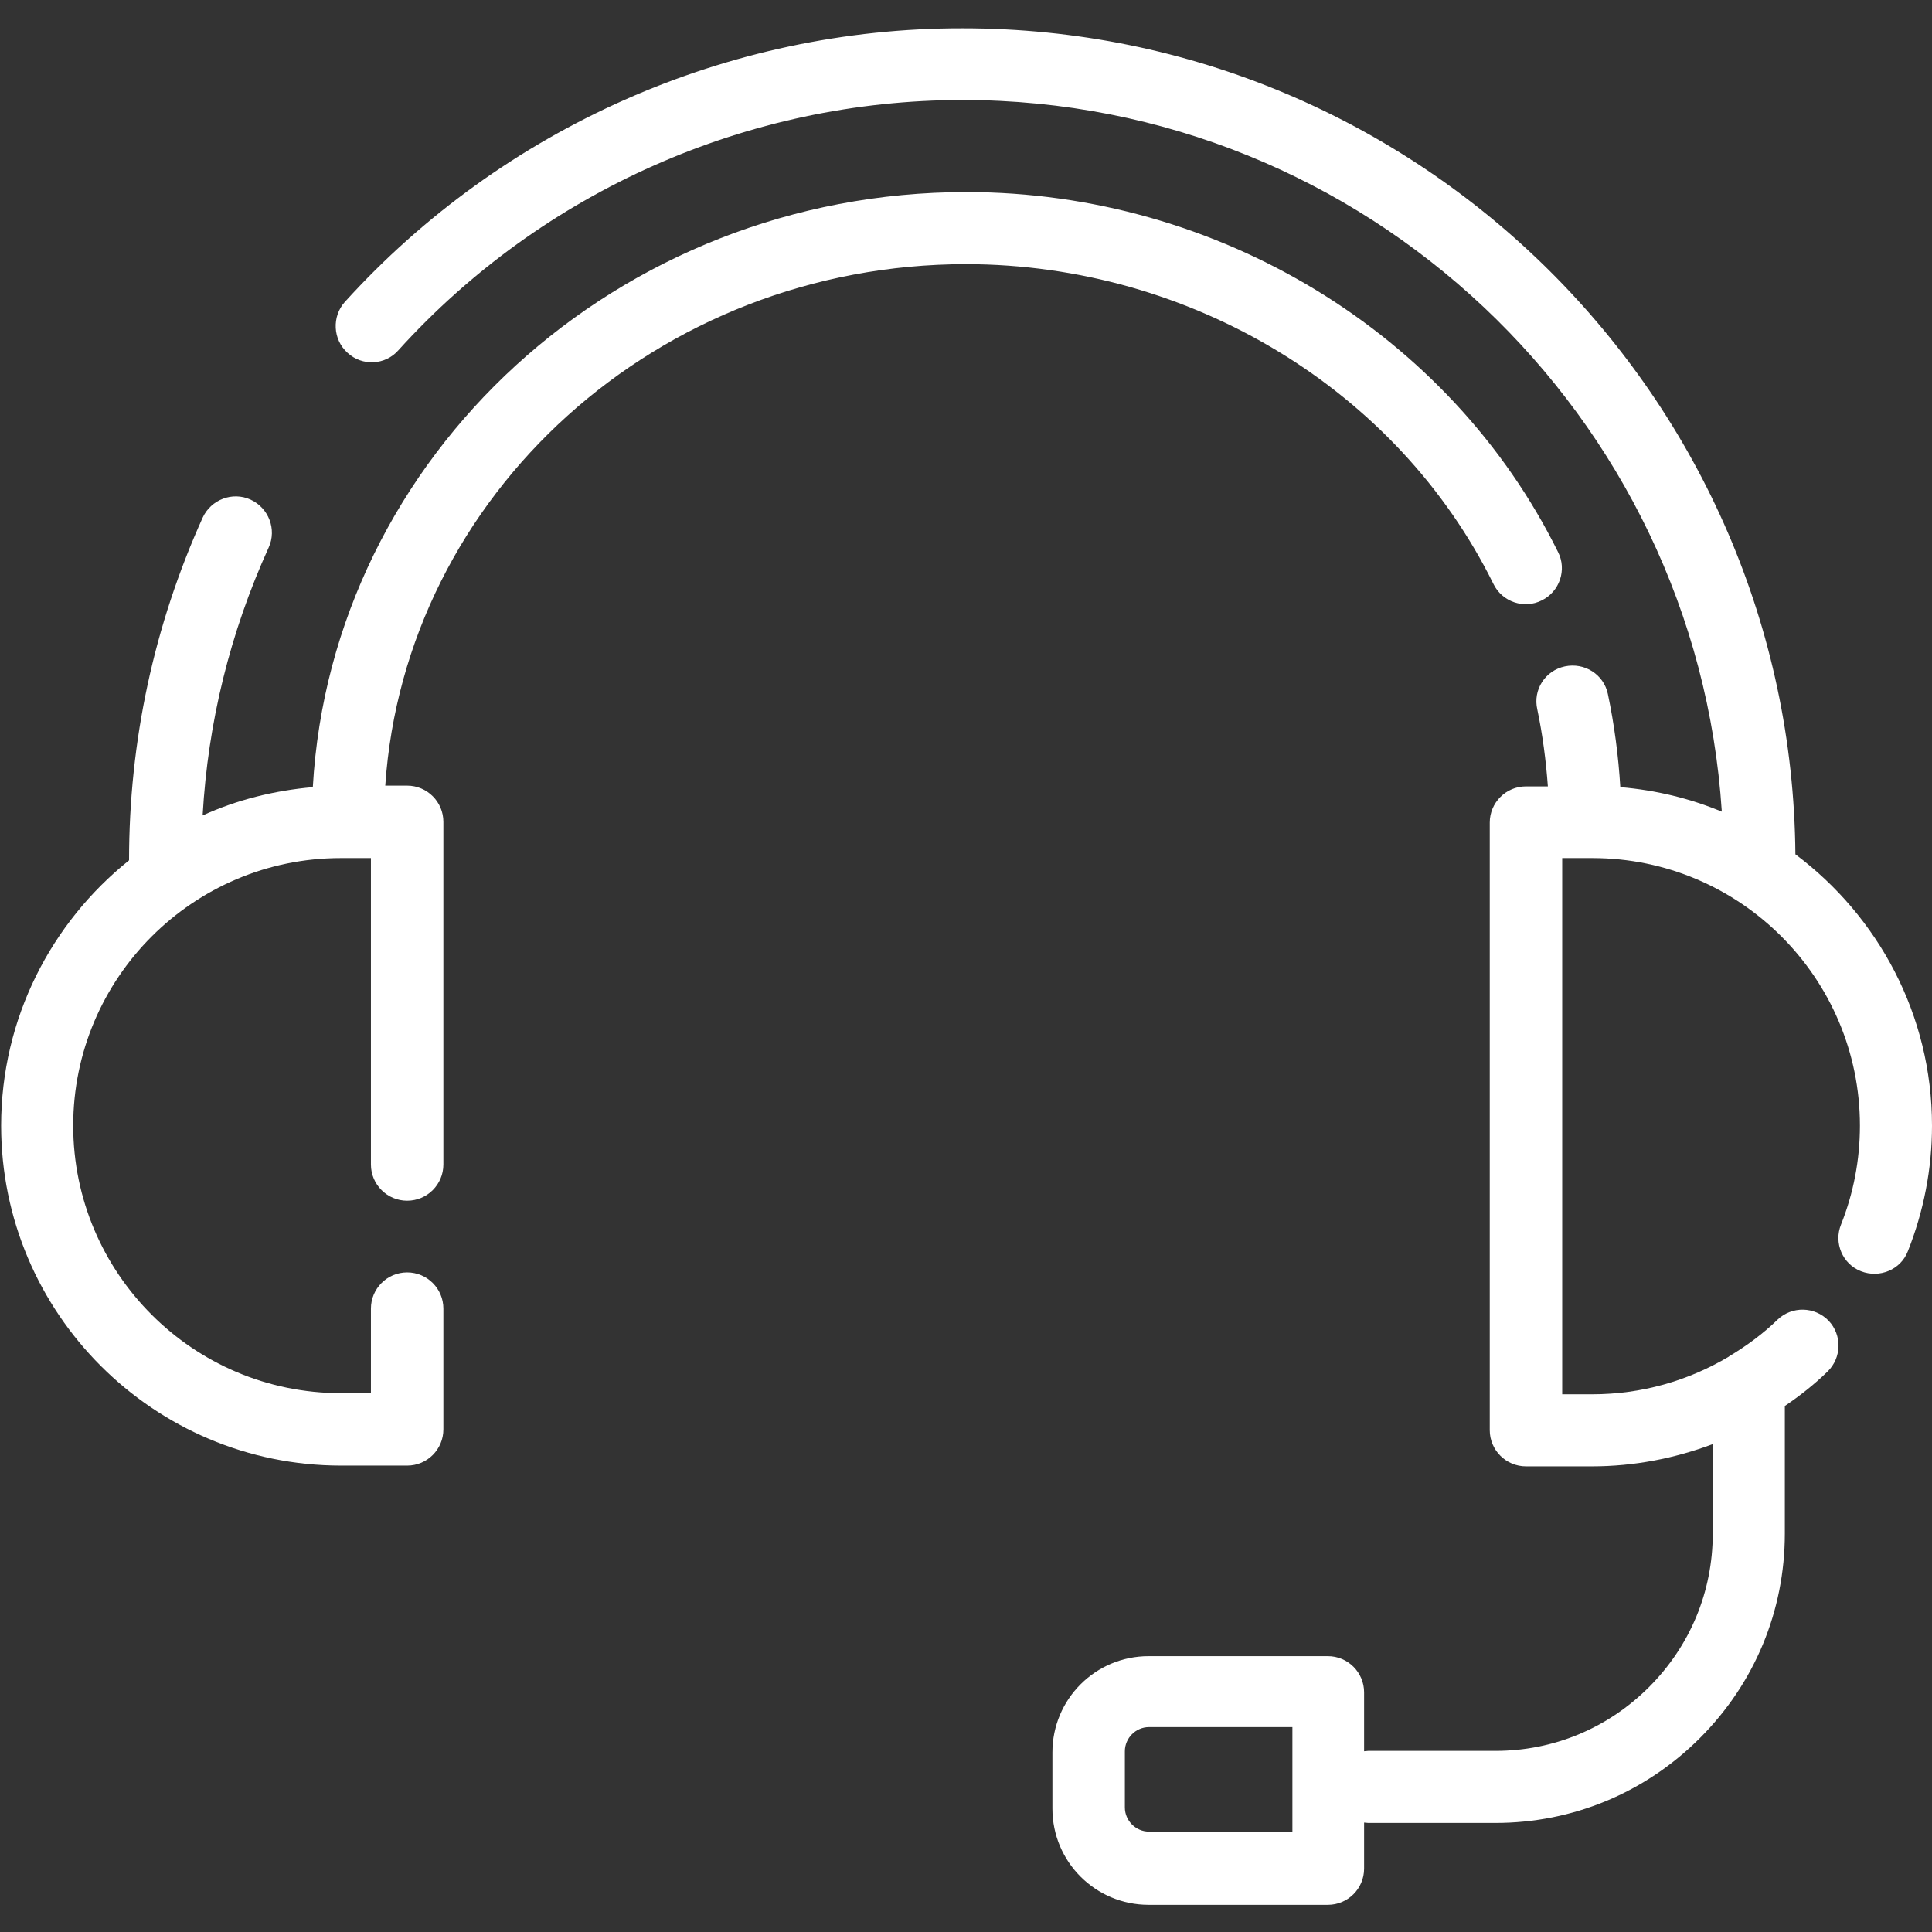 <svg id="Capa_1" style="enable-background:new 0 0 512 512;" version="1.1" viewBox="0 0 512 512" xml:space="preserve" xmlns="http://www.w3.org/2000/svg" xmlns:xlink="http://www.w3.org/1999/xlink"><rect x="0" y="0" width="512" height="512" fill="#333333" stroke="none"/><style type="text/css">
	.st0{fill:#232323;}
</style><g><path d="M395.8,154.8c2.3,4.7,8.1,6.7,12.8,4.3c4.7-2.3,6.7-8.1,4.3-12.8c-28.6-57.9-90.1-95.4-156.8-95.4   c-92.4,0-168.2,69.9-173.2,157.7c-10.3,0.9-20.2,3.4-29.2,7.5c1.4-24.7,7.3-48.5,17.5-71c2.2-4.8,0-10.5-4.8-12.7   c-4.8-2.2-10.5,0-12.7,4.8c-12.9,28.6-19.5,59.2-19.5,90.8c-20.6,16.5-33.9,41.9-33.9,70.3c0,49.7,40.4,90.1,90.1,90.1h17.5   c5.3,0,9.6-4.3,9.6-9.6v-32c0-5.3-4.3-9.6-9.6-9.6c-5.3,0-9.6,4.3-9.6,9.6v22.4h-8c-39.1,0-70.9-31.8-70.9-70.9   s31.8-70.9,70.9-70.9h8v81.2c0,5.3,4.3,9.6,9.6,9.6c5.3,0,9.6-4.3,9.6-9.6v-90.8c0-5.3-4.3-9.6-9.6-9.6h-5.8   c5.2-77.1,72.2-138.2,154-138.2C315.6,70.1,370.4,103.3,395.8,154.8z" fill="#ffffff" opacity="1" original-fill="#232323"></path><path d="M475.8,226.4c-1-120.9-99.6-218.9-220.7-218.9C192.9,7.4,133.2,33.9,91.4,80c-3.5,3.9-3.2,10,0.7,13.5   c3.9,3.6,10,3.3,13.5-0.7c38.2-42.2,92.7-66.3,149.5-66.3c106.8,0,194.4,83.5,201.2,188.6c-8.4-3.5-17.4-5.7-26.9-6.5   c-0.5-8.3-1.6-16.6-3.3-24.7c-1.1-5.2-6.2-8.4-11.4-7.3c-5.2,1.1-8.5,6.2-7.3,11.4c1.4,6.7,2.3,13.5,2.8,20.4h-5.8   c-5.3,0-9.6,4.3-9.6,9.6v161c0,5.3,4.3,9.6,9.6,9.6h17.5c11.1,0,21.9-2.1,32-5.9v23.7c0,15.4-6,29.8-16.9,40.7   c-10.9,10.9-25.3,16.9-40.7,16.9h-33.7c-0.4,0-0.7,0.1-1.1,0.1v-15.6c0-5.3-4.3-9.6-9.6-9.6h-47.5c-14.1,0-25.5,11.4-25.5,25.5   v14.9c0,14.1,11.4,25.5,25.5,25.5h47.5c5.3,0,9.6-4.3,9.6-9.6v-12.2c0.4,0,0.7,0.1,1.1,0.1h33.7c20.5,0,39.7-8,54.2-22.5   s22.5-33.7,22.5-54.2v-33.8c4-2.7,7.8-5.7,11.3-9.1c3.8-3.7,3.9-9.7,0.3-13.5c-3.7-3.8-9.7-3.9-13.5-0.3c-3.9,3.8-8.3,7-12.8,9.7   c0,0-0.1,0-0.1,0.1c-10.9,6.5-23.3,10-36.2,10h-8V227.4h8c39.1,0,70.9,31.8,70.9,70.9c0,9.1-1.7,17.9-5,26.2   c-2,4.9,0.4,10.5,5.3,12.4c4.9,1.9,10.5-0.4,12.4-5.3c4.2-10.6,6.4-21.8,6.4-33.3C512,268.9,497.7,242.8,475.8,226.4z M342.5,485.4   h-38c-3.5,0-6.4-2.9-6.4-6.4v-14.9c0-3.5,2.9-6.4,6.4-6.4h38V485.4z" fill="#ffffff" opacity="1" original-fill="#232323"></path></g></svg>